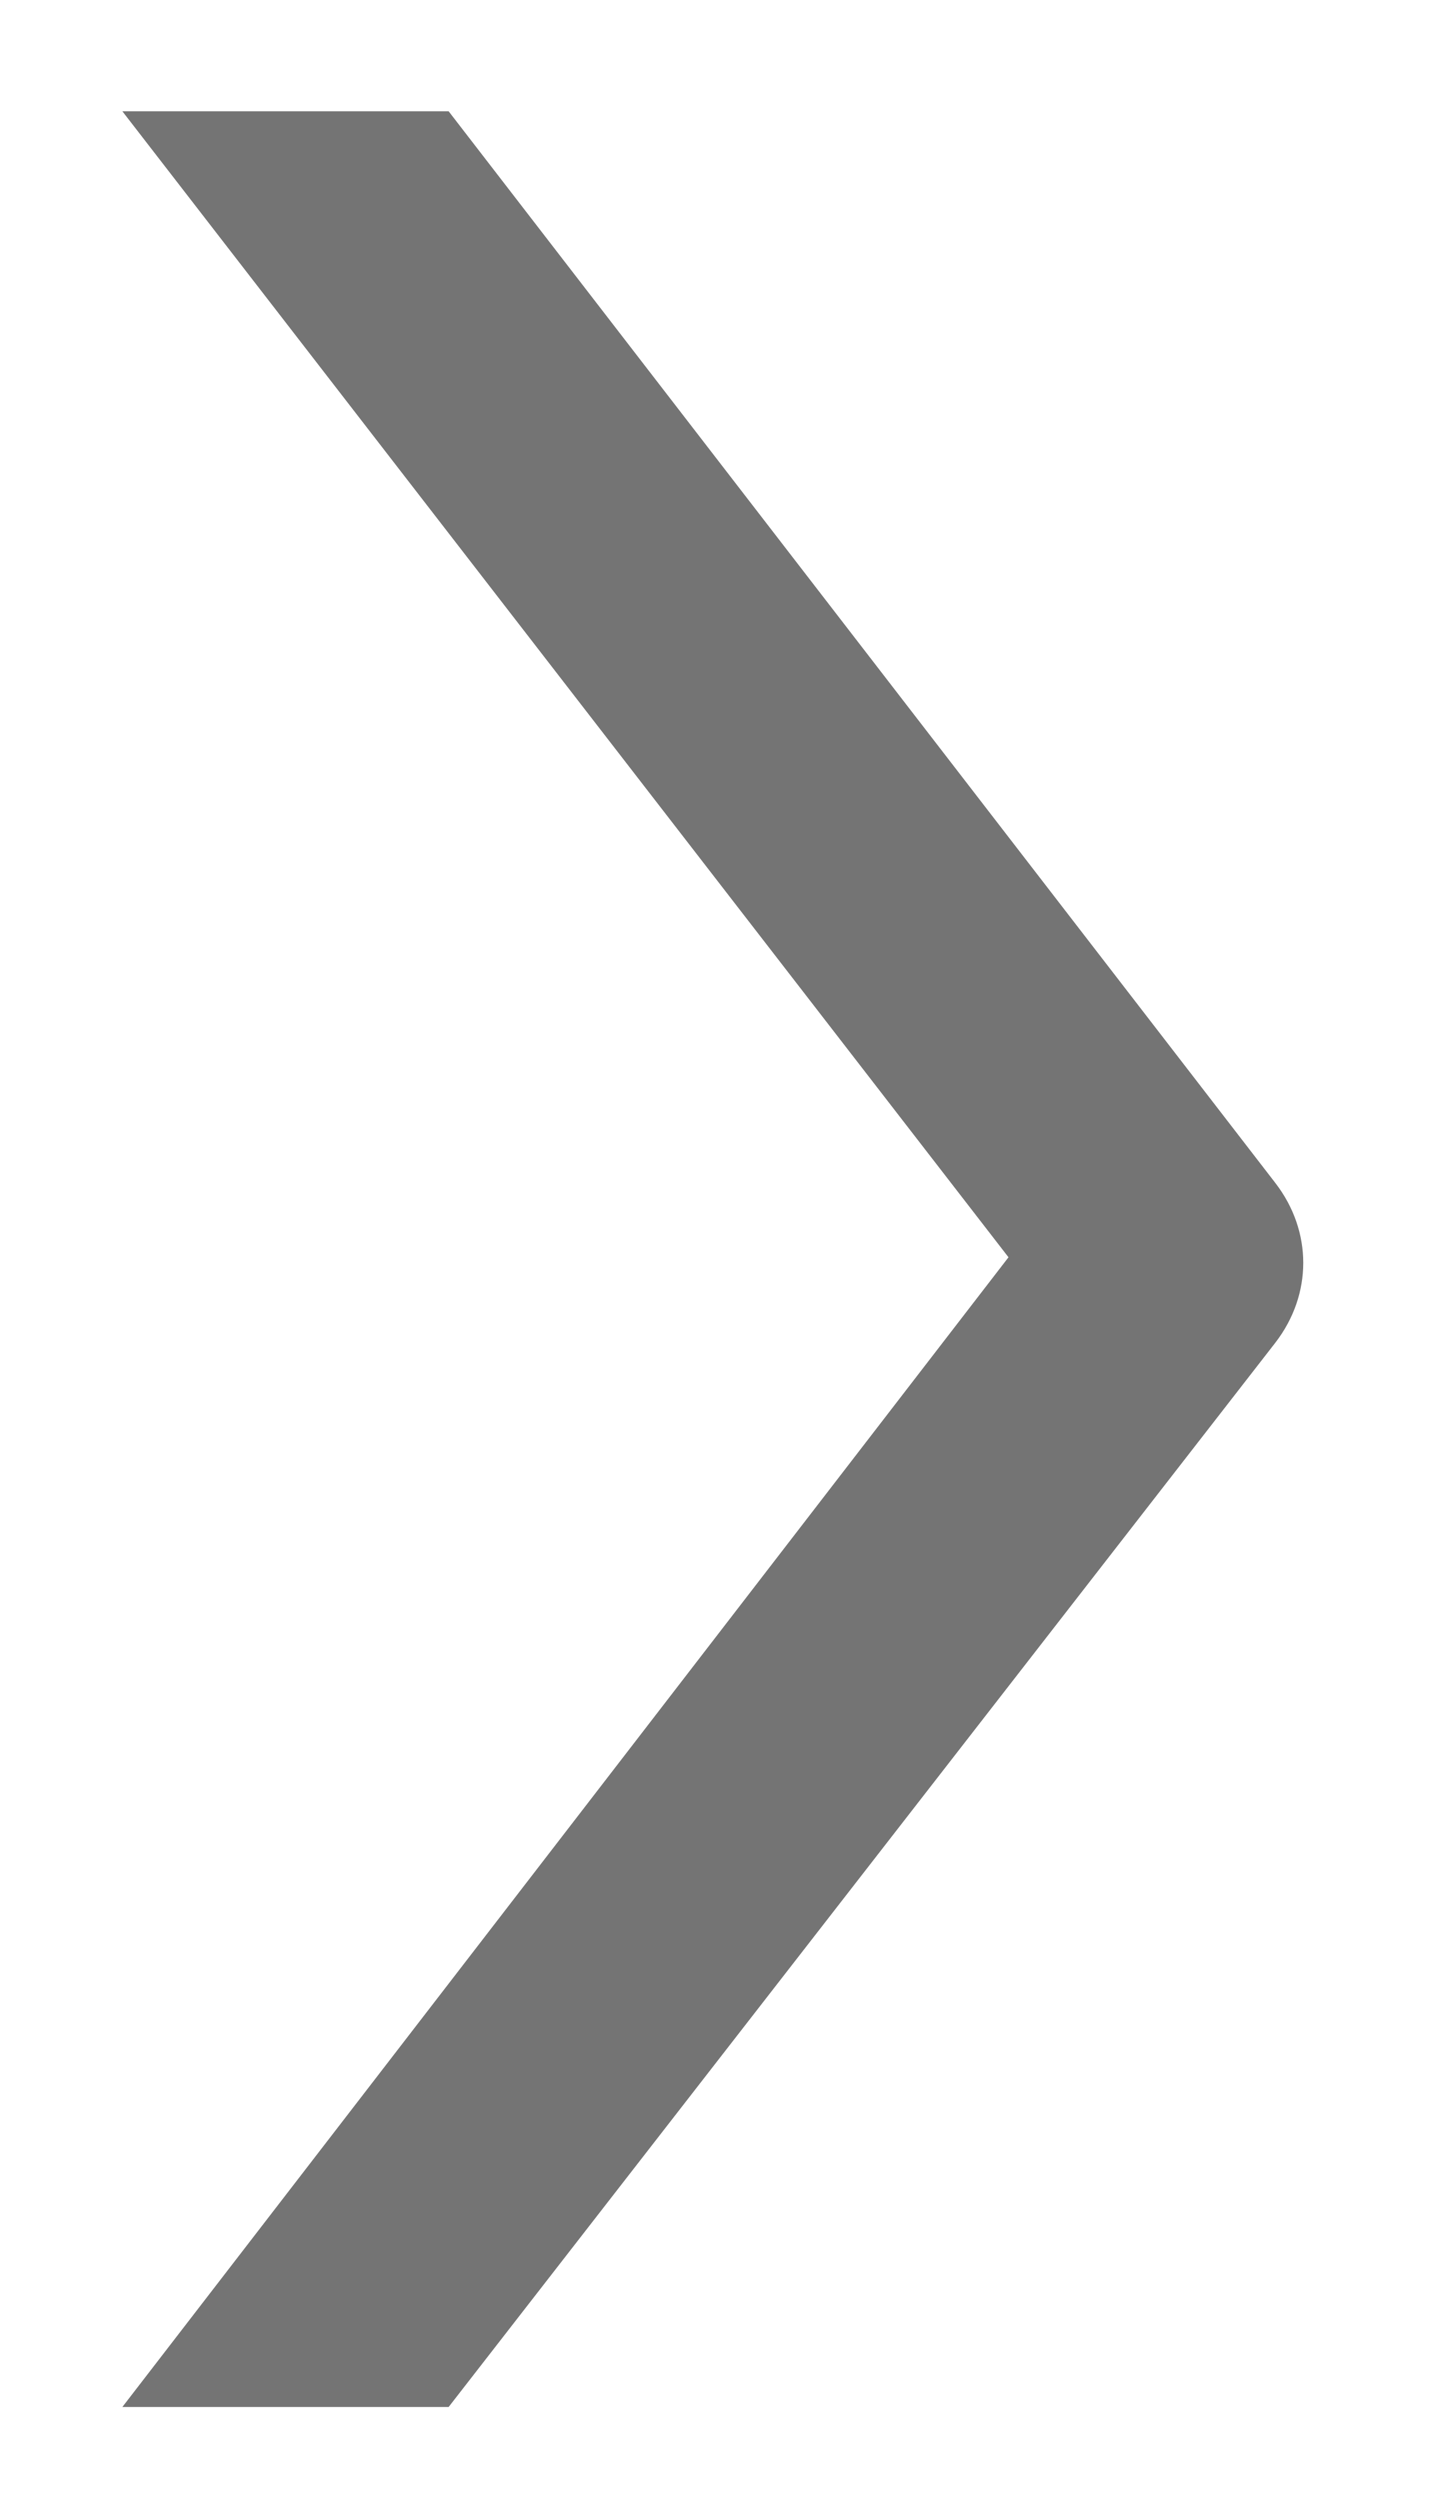 <?xml version="1.0" encoding="utf-8"?>
<!-- Generator: Adobe Illustrator 22.0.1, SVG Export Plug-In . SVG Version: 6.00 Build 0)  -->
<svg version="1.1" id="Layer_1" xmlns="http://www.w3.org/2000/svg" xmlns:xlink="http://www.w3.org/1999/xlink" x="0px" y="0px"
	 viewBox="0 0 39 67.4" style="enable-background:new 0 0 39 67.4;" xml:space="preserve">
<style type="text/css">
	.st0{fill:#747474;}
</style>
<g>
	<path class="st0" d="M12.1,3l22.3,28.9c1,1.3,1,3,0,4.3L12.1,64.9H3.3l23.9-31L3.3,3H12.1z"/>
</g>
</svg>

